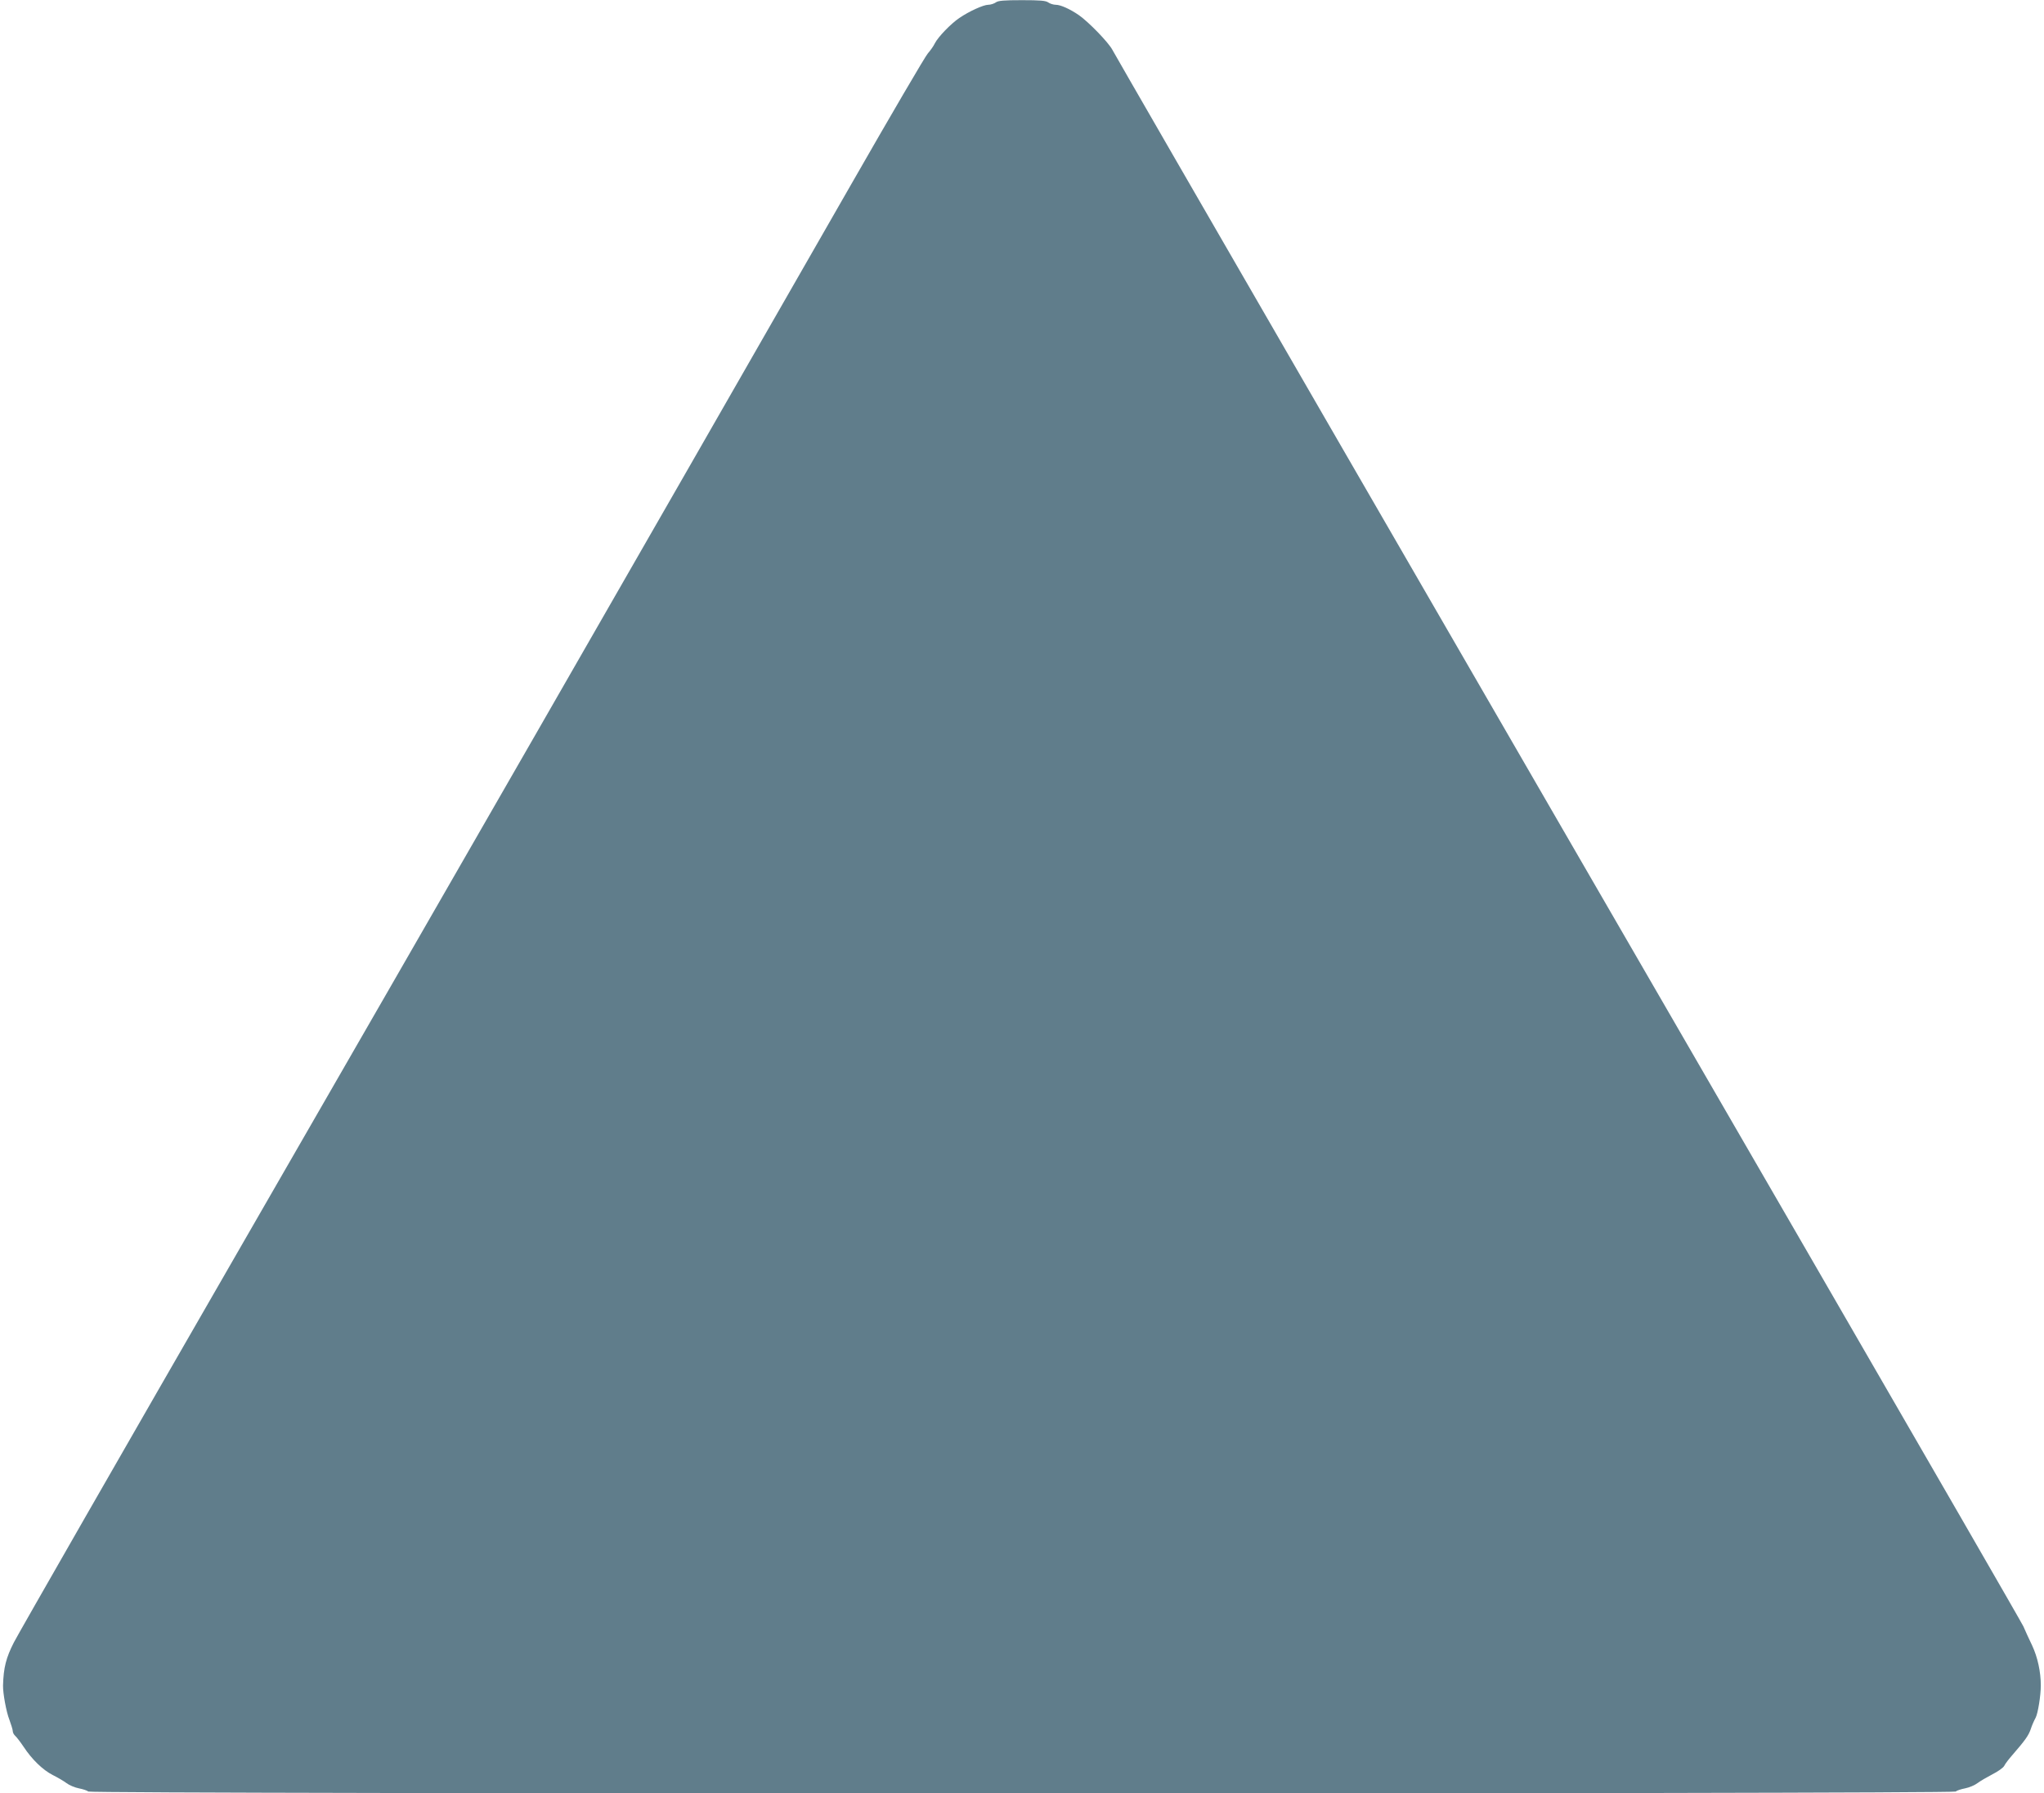 <?xml version="1.0" standalone="no"?>
<!DOCTYPE svg PUBLIC "-//W3C//DTD SVG 20010904//EN"
 "http://www.w3.org/TR/2001/REC-SVG-20010904/DTD/svg10.dtd">
<svg version="1.0" xmlns="http://www.w3.org/2000/svg"
 width="1280pt" height="1123pt" viewBox="0 0 1280 1123"
 preserveAspectRatio="xMidYMid meet">
<g transform="translate(0,1123) scale(0.1,-0.1)"
fill="#607d8b" stroke="none">
<path d="M6236 11215 c-11 -8 -33 -15 -48 -15 -29 0 -120 -41 -181 -83 -53
-36 -132 -118 -152 -157 -9 -19 -30 -48 -45 -65 -15 -16 -231 -385 -480 -820
-1410 -2461 -2557 -4457 -3798 -6610 -767 -1331 -1417 -2465 -1445 -2520 -49
-96 -65 -158 -68 -270 -1 -48 20 -165 40 -215 11 -30 21 -62 21 -71 0 -9 7
-22 16 -30 8 -7 32 -38 52 -68 52 -79 120 -145 183 -177 30 -15 68 -37 85 -50
17 -13 52 -28 78 -33 26 -5 53 -14 59 -20 16 -16 11678 -16 11694 0 6 6 33 15
59 20 26 5 61 20 78 33 17 13 59 37 93 55 34 17 68 41 74 53 6 13 30 44 53 70
77 89 99 119 113 160 7 22 21 54 31 72 14 27 32 138 32 201 0 86 -20 177 -54
250 -21 44 -46 98 -55 120 -10 22 -605 1053 -1321 2290 -2098 3623 -4358 7533
-4384 7583 -24 46 -150 176 -211 218 -54 37 -113 64 -143 64 -15 0 -37 7 -48
15 -15 11 -52 14 -164 14 -112 0 -149 -3 -164 -14z"/>
</g>
</svg>

